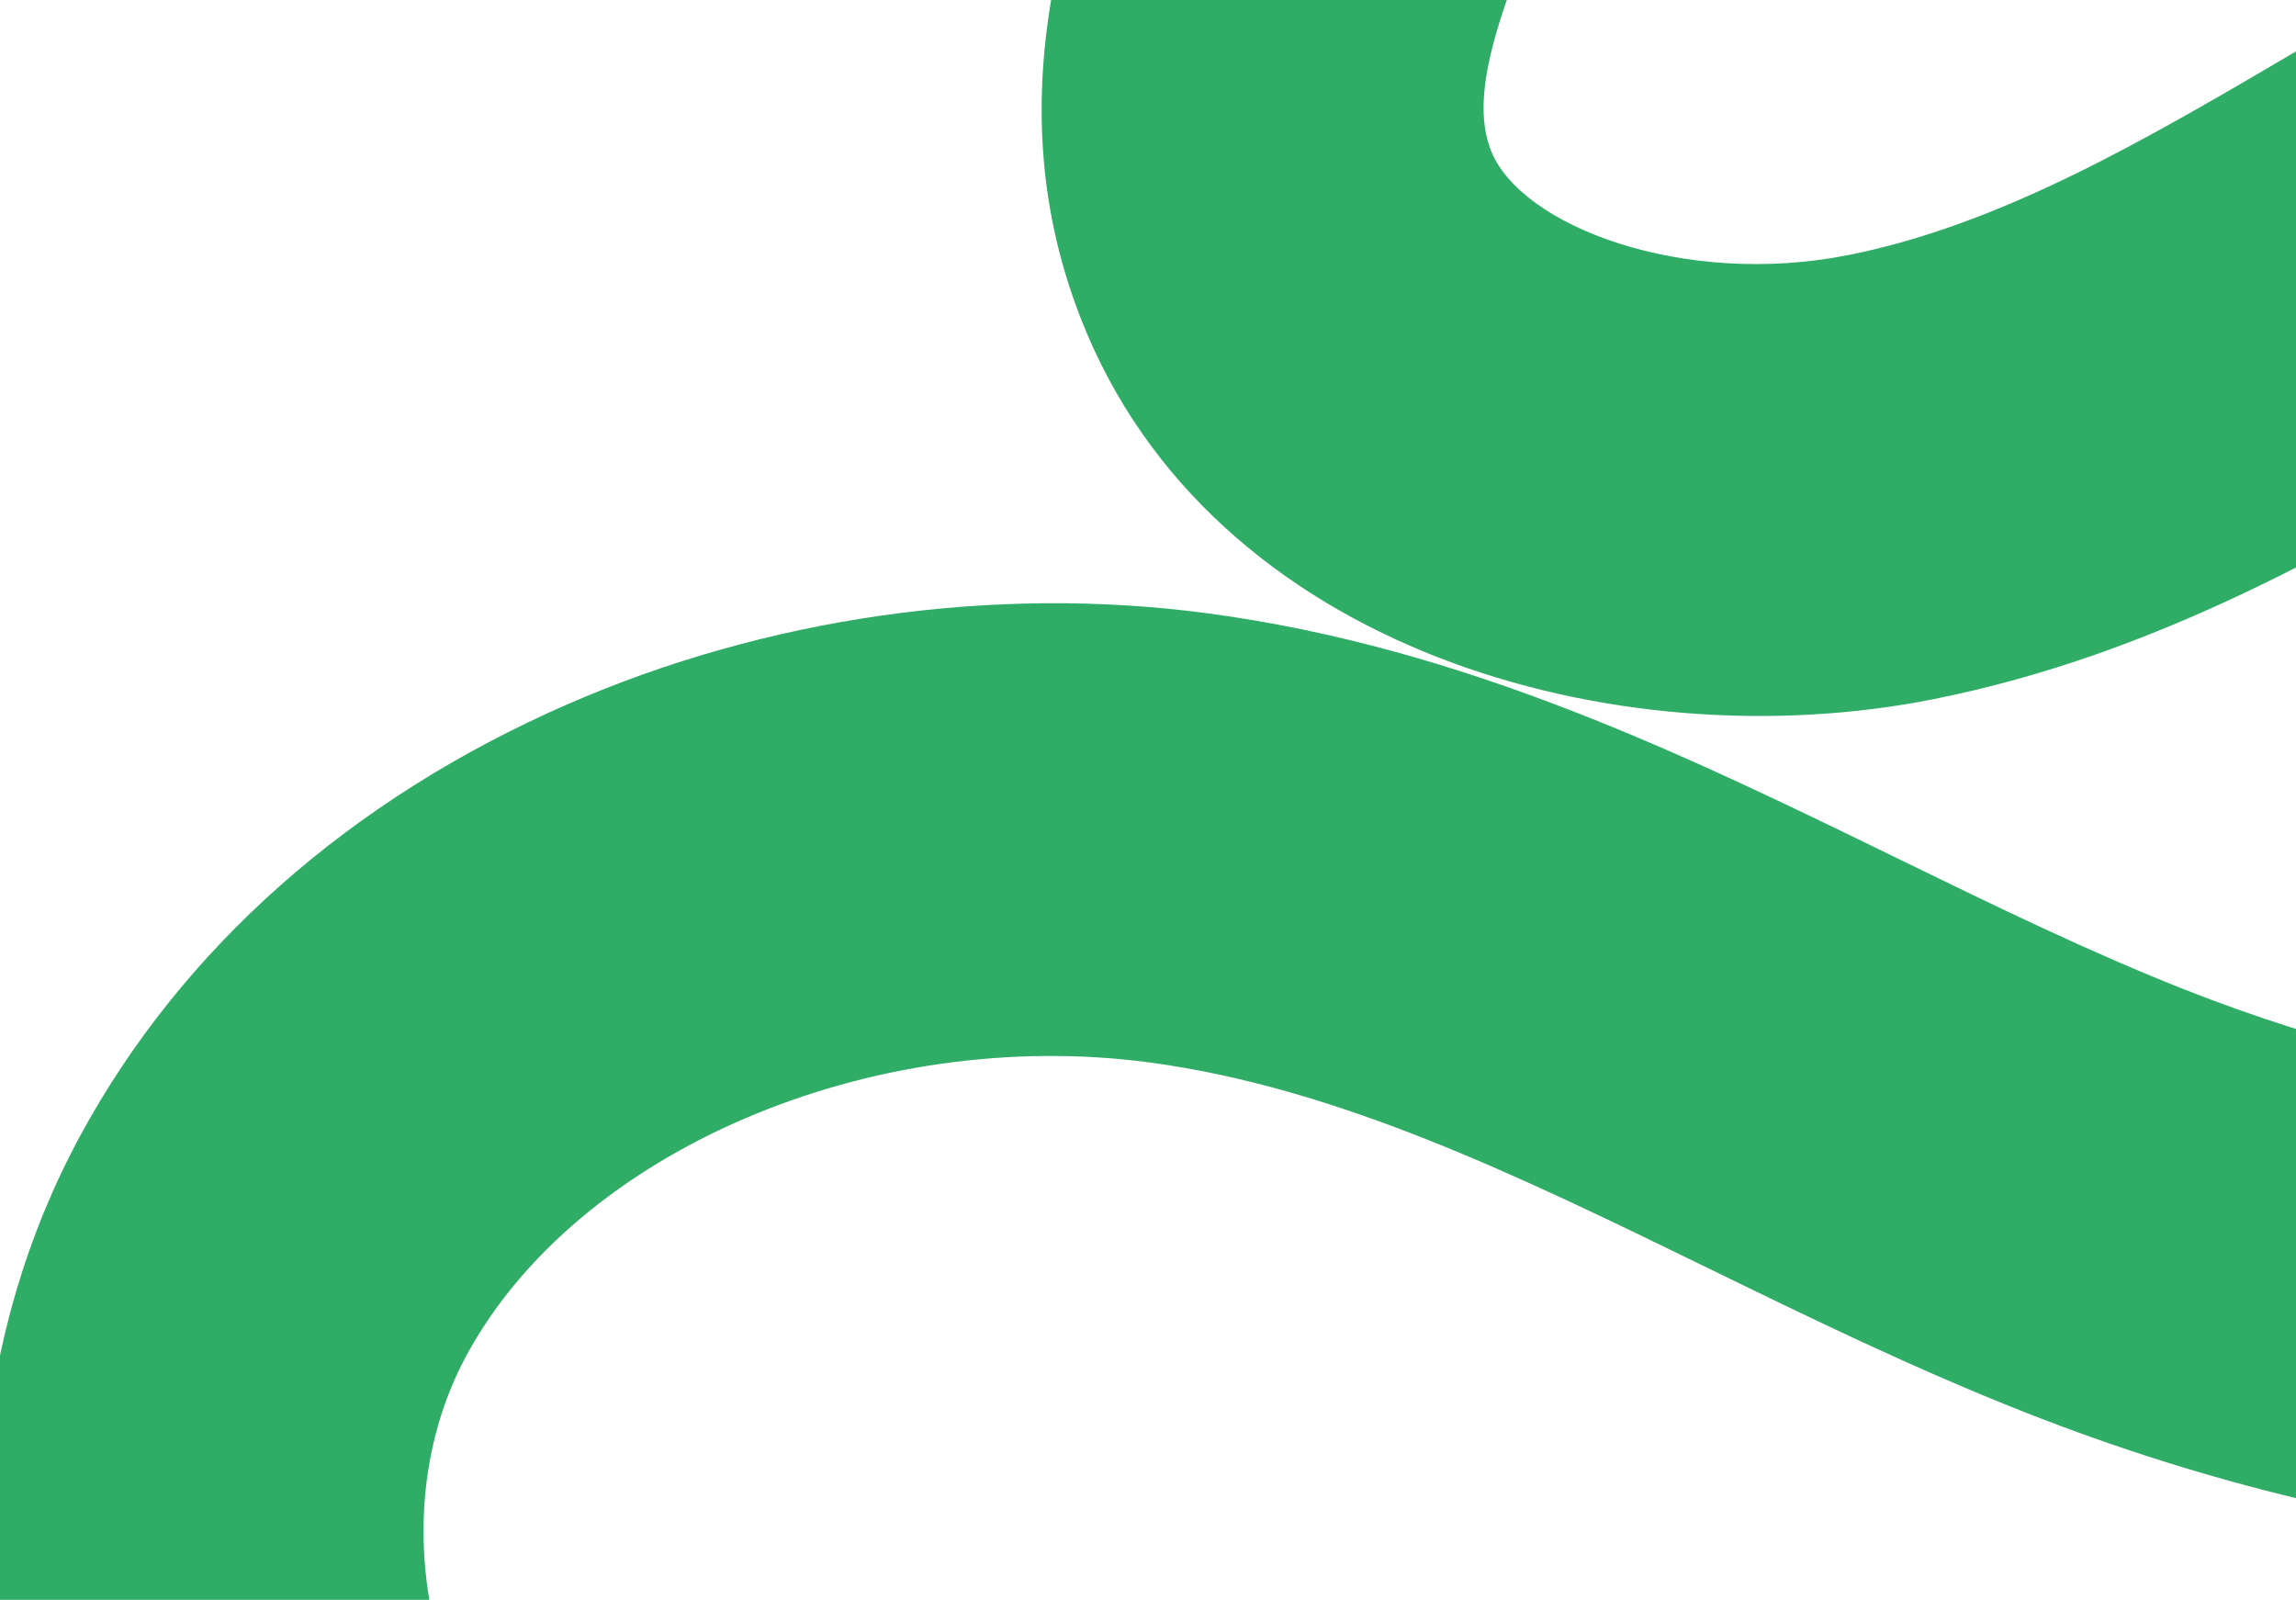 <?xml version="1.0" encoding="UTF-8"?> <svg xmlns="http://www.w3.org/2000/svg" width="122" height="85" viewBox="0 0 122 85" fill="none"><path d="M42.864 -70.988C55.841 -70.988 68.821 -65.647 77.899 -56.488C85.374 -48.951 89.365 -39.478 89.142 -29.814C88.945 -21.265 85.734 -13.729 82.897 -7.08C79.789 0.204 77.99 4.854 79.224 7.999C80.794 12.002 89.43 15.302 98.219 13.55C106.368 11.928 114.068 7.395 122.22 2.603C124.324 1.363 126.501 0.086 128.701 -1.153C139.349 -7.142 155.507 -14.697 172.779 -11.157C183.675 -8.924 193.165 -2.313 199.488 7.45C205.606 16.893 207.944 28.321 205.901 38.806C202.183 57.882 185.761 73.973 164.077 79.795C147.059 84.365 127.007 82.681 107.621 75.046C101.734 72.727 96.136 70.001 90.725 67.361C80.632 62.44 71.094 57.795 61.095 56.451C46.299 54.471 30.69 61.151 24.801 71.987C22.243 76.699 21.799 82.601 23.586 88.183C25.403 93.85 29.18 98.273 34.229 100.641C38.423 102.608 43.745 103.558 49.374 104.57C57.094 105.951 65.845 107.518 73.762 112.223C83.951 118.274 85.108 128.777 85.869 135.722C86.349 140.082 86.733 142.808 87.968 143.832C93.704 148.575 99.935 150.018 106.476 148.124C115.259 145.583 123.726 137.06 127.077 127.395C127.488 126.211 127.874 124.891 128.279 123.498C129.644 118.835 131.341 113.031 135.394 107.764C142.53 98.507 157.24 93.789 167.771 101.523C172.091 104.699 174.24 108.936 175.667 111.847C181.866 106.593 187.666 94.344 189.663 90.119C190.11 89.169 190.683 87.313 191.233 85.524C193.383 78.531 196.626 67.953 206.826 63.414C227.747 54.101 237.812 65.042 241.166 70.186C252.789 87.973 243.052 123.306 231.002 135.228C225.056 141.112 218.544 145.084 213.317 148.279C209.06 150.875 205.038 153.33 203.542 155.501C203.18 156.025 202.088 157.61 203.742 163.352C207.935 177.919 219.063 216.62 176.345 231.139C163.04 235.659 147.724 236.085 129.529 232.428C123.075 231.133 118.94 230.756 117.21 231.305C117.023 232.236 116.919 234 116.852 235.234C116.657 238.57 116.42 242.721 114.82 247.032C112.387 253.582 107.231 258.935 100.291 262.093C92.002 265.868 82.117 266.151 73.843 262.852C61.411 257.899 52.335 246.224 49.577 231.626C48.7 226.976 48.612 221.709 48.525 216.139C48.414 209.404 48.217 196.872 45.018 194.331C43.97 193.499 40.89 193.085 35.392 194.43C28.827 196.027 23.116 201.029 18.394 205.71C6.116 217.879 -1.673 230.195 -4.742 242.32C-7.738 254.143 -5.419 256.894 -4.546 257.93C-1.42 261.643 7.342 264.912 15.308 267.687C35.864 274.848 48.664 287.694 50.427 302.934C52.538 321.221 39.302 332.285 29.635 340.365C27.76 341.931 25.993 343.411 24.431 344.842C16.416 352.194 11.73 367.206 15.137 374.588C16.937 378.492 22.072 379.806 30.384 378.498C43.013 376.512 49.832 362.154 51.625 357.8C54.6 350.566 55.231 343.492 55.966 335.295C56.615 328.061 57.282 320.586 59.65 312.451C62.053 304.199 67.247 296.514 73.892 291.376C82.335 284.851 92.371 282.872 102.158 285.795C115.398 289.748 118.809 300.221 120.644 305.845C121.084 307.196 121.751 309.237 122.161 309.731C122.173 309.731 122.281 309.799 122.547 309.904C130.242 312.845 136.628 306.561 148.922 290.384C156.625 280.244 164.587 269.766 175.336 265.954C185.542 262.34 197.391 263.438 207.846 268.97C217.83 274.256 225.546 282.964 229.006 292.863C235.083 310.237 230.165 330.626 215.852 347.408C204.302 360.946 188.68 370.357 174.89 378.665L162.974 357.936C175.823 350.196 189.106 342.197 198.147 331.595C204.812 323.78 210.605 311.637 206.875 300.979C203.968 292.665 192.388 285.357 183.019 288.675C178.86 290.149 172.55 298.457 167.477 305.13C161.488 313.012 155.293 321.165 147.544 327.012C134.356 336.96 122.188 335.449 114.3 332.427C103.14 328.153 100.138 318.964 98.351 313.468C96.991 309.305 96.967 309.299 95.557 308.874C88.825 306.863 83.523 314.671 82.176 319.297C80.473 325.137 79.939 331.126 79.375 337.466C78.58 346.36 77.676 356.437 73.294 367.101C65.206 386.787 50.859 399.603 33.945 402.262C7 406.505 -3.051 391.506 -6.115 384.863C-14.988 365.639 -5.311 339.822 8.746 326.926C10.706 325.125 12.774 323.398 14.771 321.733C22.803 315.016 27.639 310.594 27.082 305.759C26.464 300.418 18.686 294.263 7.725 290.445C-4.593 286.153 -15.361 281.928 -22.348 273.626C-32.413 261.68 -30.102 246.594 -27.486 236.282C-23.311 219.821 -13.375 203.718 2.058 188.429C8.668 181.885 17.81 173.991 29.969 171.024C42.188 168.045 52.108 169.489 59.452 175.323C71.55 184.932 71.823 202.003 72.044 215.726C72.114 220.019 72.184 224.453 72.67 227.037C73.614 232.014 76.66 238.145 82.397 240.427C84.801 241.389 88.243 241.253 90.763 240.106C92.077 239.508 92.747 238.805 92.855 238.503C93.181 237.633 93.297 235.604 93.4 233.815C93.687 228.894 94.119 221.45 99.583 215.196C109.487 203.872 125.488 207.085 134.088 208.812C148.196 211.649 159.606 211.477 168.962 208.3C185.372 202.725 188.12 194.165 181.208 170.142C177.936 158.776 178.966 149.45 184.353 141.636C188.733 135.284 195.124 131.386 201.304 127.611C205.923 124.793 210.698 121.876 214.684 117.935C216.644 115.992 220.211 109.041 221.982 99.666C223.639 90.921 222.672 85.512 221.823 83.853C221.033 83.853 219.291 84.131 216.536 85.321C215.571 86.536 214.345 90.526 213.675 92.716C212.871 95.337 212.038 98.044 210.837 100.585C205.448 111.977 197.869 125.971 186.992 133.131C180.202 137.603 171.884 138.281 165.28 134.895C159.11 131.731 156.407 126.187 154.788 122.875C154.679 122.653 154.559 122.412 154.445 122.172C154.203 122.326 153.992 122.492 153.878 122.647C152.599 124.306 151.778 127.124 150.823 130.381C150.352 131.996 149.863 133.668 149.253 135.419C143.33 152.516 129.055 166.584 112.887 171.265C98.986 175.292 84.896 172.196 73.22 162.544C64.388 155.248 63.273 145.121 62.536 138.423C62.338 136.604 62.044 133.939 61.653 132.835C57.387 130.418 51.529 129.369 45.34 128.259C38.813 127.087 31.412 125.767 24.458 122.505C13.546 117.392 5.101 107.616 1.275 95.682C-2.546 83.754 -1.447 70.858 4.285 60.3C9.679 50.376 18.61 42.469 30.113 37.437C40.736 32.792 52.84 31.066 64.189 32.589C77.882 34.421 89.572 40.12 100.876 45.633C106.118 48.187 111.065 50.598 116.103 52.584C130.927 58.418 145.862 59.818 158.154 56.519C170.801 53.12 180.974 43.9 182.885 34.1C184.535 25.626 178.605 14.549 168.185 12.415C160.784 10.898 151.844 13.279 140.057 19.909C138.049 21.037 136.065 22.203 133.961 23.443C124.501 29.006 114.721 34.754 102.737 37.147C85.925 40.502 64.332 34.556 57.441 16.948C52.464 4.243 57.419 -7.364 61.397 -16.695C63.558 -21.765 65.598 -26.551 65.684 -30.369C65.771 -34.168 63.422 -37.356 61.434 -39.355C56.603 -44.221 48.956 -47.206 41.952 -46.916C27.167 -46.343 15.009 -35.741 8.56 -26.008C0.368 -13.649 -3.36 1.647 -6.961 16.43L-29.771 10.62C-25.862 -5.421 -21.427 -23.609 -10.894 -39.509C1.642 -58.425 21.069 -70.18 41.068 -70.963C41.677 -70.988 42.286 -71 42.895 -71L42.864 -70.988Z" fill="#2FAC66"></path></svg> 